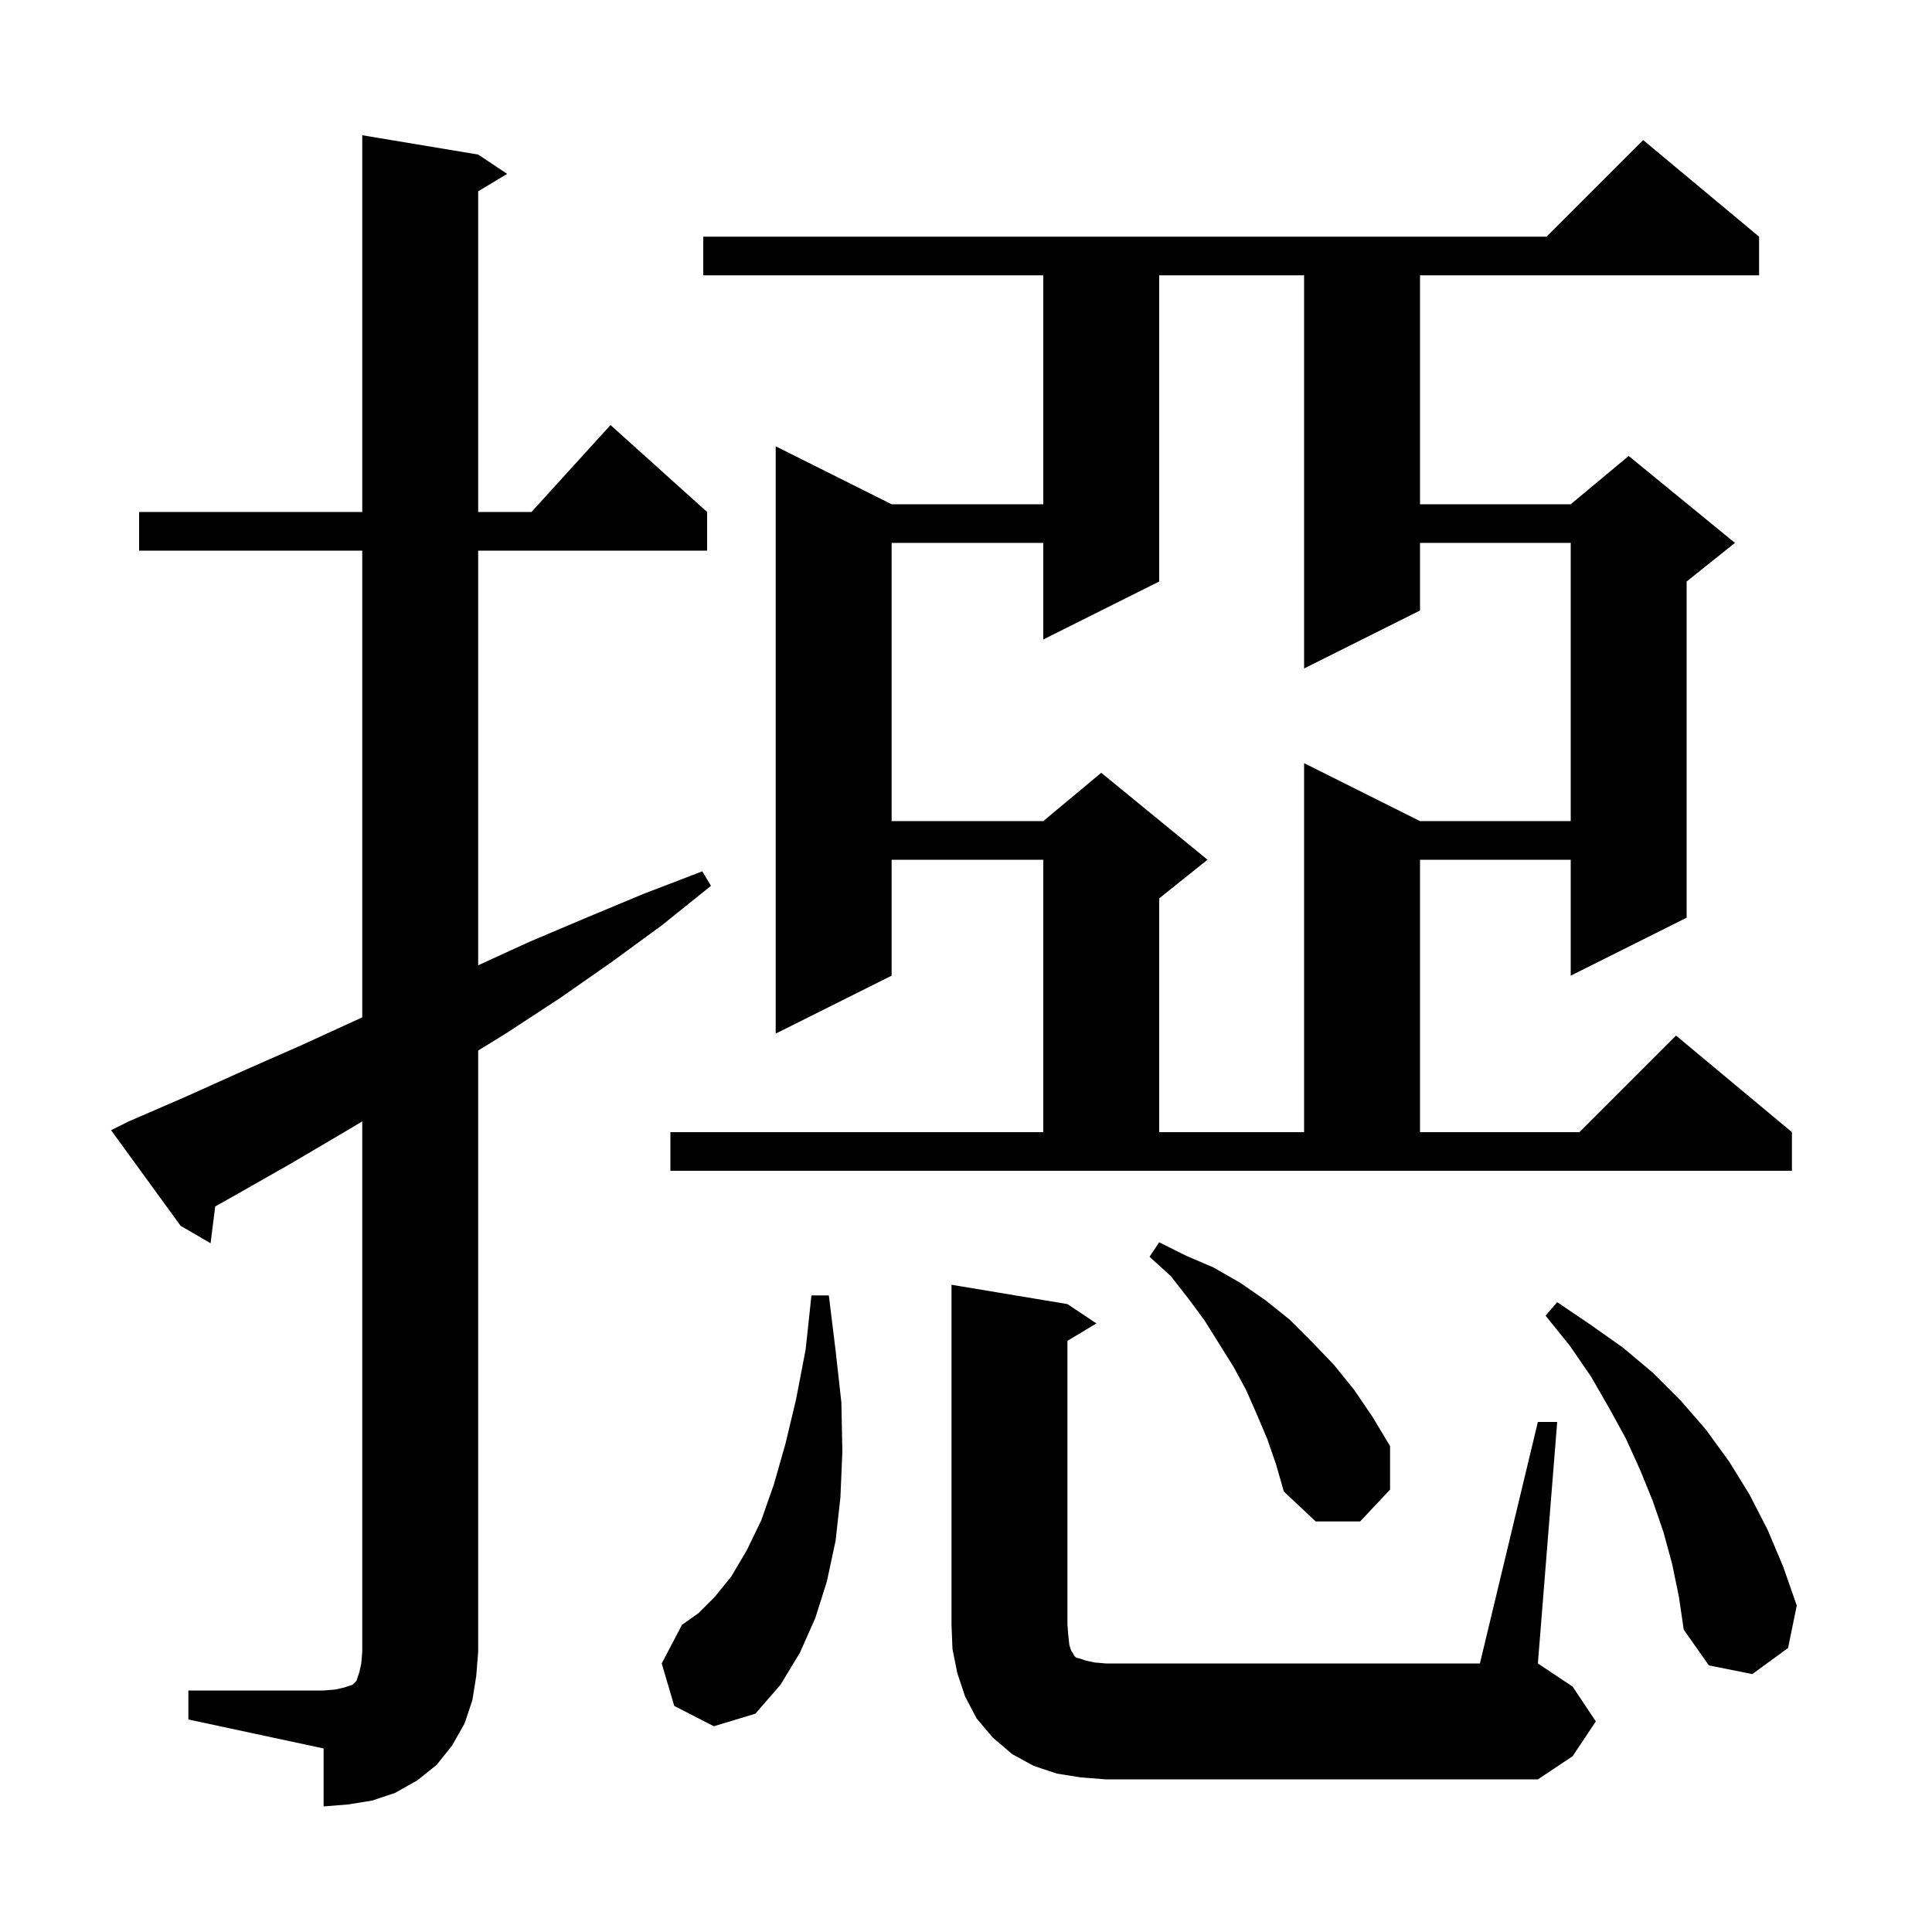 <svg xmlns="http://www.w3.org/2000/svg" xmlns:xlink="http://www.w3.org/1999/xlink" version="1.1" baseProfile="full" viewBox="0 0 200 200" width="200" height="200"><g fill="currentColor"><path d="M 19.5 175.0 L 33.5 175.0 L 34.7 174.9 L 35.6 174.7 L 36.5 174.4 L 36.9 174.0 L 37.2 173.1 L 37.4 172.2 L 37.5 171.0 L 37.5 116.086 L 35.8 117.1 L 30.2 120.4 L 24.4 123.7 L 22.276 124.892 L 21.8 128.7 L 18.7 126.9 L 11.5 117.0 L 13.3 116.1 L 19.3 113.5 L 25.3 110.8 L 31.2 108.2 L 37.5 105.317 L 37.5 57.0 L 14.4 57.0 L 14.4 53.0 L 37.5 53.0 L 37.5 14.0 L 49.5 16.0 L 52.5 18.0 L 49.5 19.8 L 49.5 53.0 L 55.018 53.0 L 63.2 44.0 L 73.2 53.0 L 73.2 57.0 L 49.5 57.0 L 49.5 99.925 L 54.8 97.5 L 60.7 95.0 L 66.7 92.5 L 72.7 90.2 L 73.6 91.7 L 68.5 95.8 L 63.3 99.6 L 58.0 103.3 L 52.5 106.9 L 49.5 108.755 L 49.5 171.0 L 49.3 173.5 L 48.9 176.0 L 48.1 178.4 L 46.8 180.7 L 45.2 182.7 L 43.2 184.3 L 40.9 185.6 L 38.5 186.4 L 36.0 186.8 L 33.5 187.0 L 33.5 181.0 L 19.5 178.0 Z M 111.9 184.0 L 109.4 183.6 L 107.0 182.8 L 104.8 181.6 L 102.8 179.9 L 101.1 177.9 L 99.9 175.6 L 99.1 173.2 L 98.6 170.7 L 98.5 168.2 L 98.5 133.0 L 110.5 135.0 L 113.5 137.0 L 110.5 138.8 L 110.5 168.2 L 110.6 169.4 L 110.7 170.3 L 110.9 170.9 L 111.1 171.2 L 111.2 171.4 L 111.4 171.6 L 111.8 171.7 L 112.4 171.9 L 113.3 172.1 L 114.5 172.2 L 153.2 172.2 L 159.2 147.2 L 161.2 147.2 L 159.2 172.2 L 162.8 174.6 L 165.2 178.2 L 162.8 181.8 L 159.2 184.2 L 114.5 184.2 Z M 69.8 176.6 L 68.5 172.2 L 70.6 168.2 L 72.3 167.0 L 74.0 165.3 L 75.7 163.2 L 77.3 160.5 L 78.8 157.4 L 80.1 153.7 L 81.3 149.5 L 82.4 144.9 L 83.4 139.7 L 84.0 134.1 L 85.8 134.1 L 86.5 139.8 L 87.1 145.2 L 87.2 150.3 L 87.0 155.0 L 86.5 159.5 L 85.6 163.7 L 84.4 167.5 L 82.8 171.1 L 80.8 174.4 L 78.2 177.4 L 73.9 178.7 Z M 173.1 161.9 L 172.2 158.6 L 171.1 155.4 L 169.8 152.2 L 168.3 148.9 L 166.6 145.8 L 164.7 142.5 L 162.5 139.3 L 160.0 136.2 L 161.2 134.8 L 164.6 137.1 L 168.0 139.5 L 171.1 142.1 L 174.0 145.0 L 176.6 148.0 L 179.0 151.3 L 181.1 154.7 L 183.0 158.4 L 184.6 162.2 L 186.0 166.2 L 185.1 170.6 L 181.4 173.3 L 176.9 172.4 L 174.3 168.7 L 173.8 165.3 Z M 131.2 149.0 L 130.1 146.4 L 129.0 143.9 L 127.7 141.5 L 124.7 136.7 L 123.0 134.4 L 121.2 132.1 L 119.0 130.1 L 120.0 128.6 L 122.8 130.0 L 125.6 131.2 L 128.4 132.8 L 131.0 134.6 L 133.5 136.6 L 135.8 138.9 L 138.1 141.3 L 140.2 143.9 L 142.1 146.7 L 143.9 149.7 L 143.9 154.2 L 140.8 157.5 L 136.2 157.5 L 132.9 154.4 L 132.1 151.6 Z M 69.4 117.2 L 108.0 117.2 L 108.0 89.0 L 92.3 89.0 L 92.3 101.0 L 80.3 107.0 L 80.3 46.2 L 92.3 52.2 L 108.0 52.2 L 108.0 28.5 L 72.8 28.5 L 72.8 24.5 L 160.1 24.5 L 170.1 14.5 L 182.1 24.5 L 182.1 28.5 L 147.0 28.5 L 147.0 52.2 L 162.6 52.2 L 168.6 47.2 L 179.6 56.2 L 174.6 60.2 L 174.6 95.0 L 162.6 101.0 L 162.6 89.0 L 147.0 89.0 L 147.0 117.2 L 163.5 117.2 L 173.5 107.2 L 185.5 117.2 L 185.5 121.2 L 69.4 121.2 Z M 120.0 28.5 L 120.0 60.2 L 108.0 66.2 L 108.0 56.2 L 92.3 56.2 L 92.3 85.0 L 108.0 85.0 L 114.0 80.0 L 125.0 89.0 L 120.0 93.0 L 120.0 117.2 L 135.0 117.2 L 135.0 79.0 L 147.0 85.0 L 162.6 85.0 L 162.6 56.2 L 147.0 56.2 L 147.0 63.2 L 135.0 69.2 L 135.0 28.5 Z "/></g></svg>